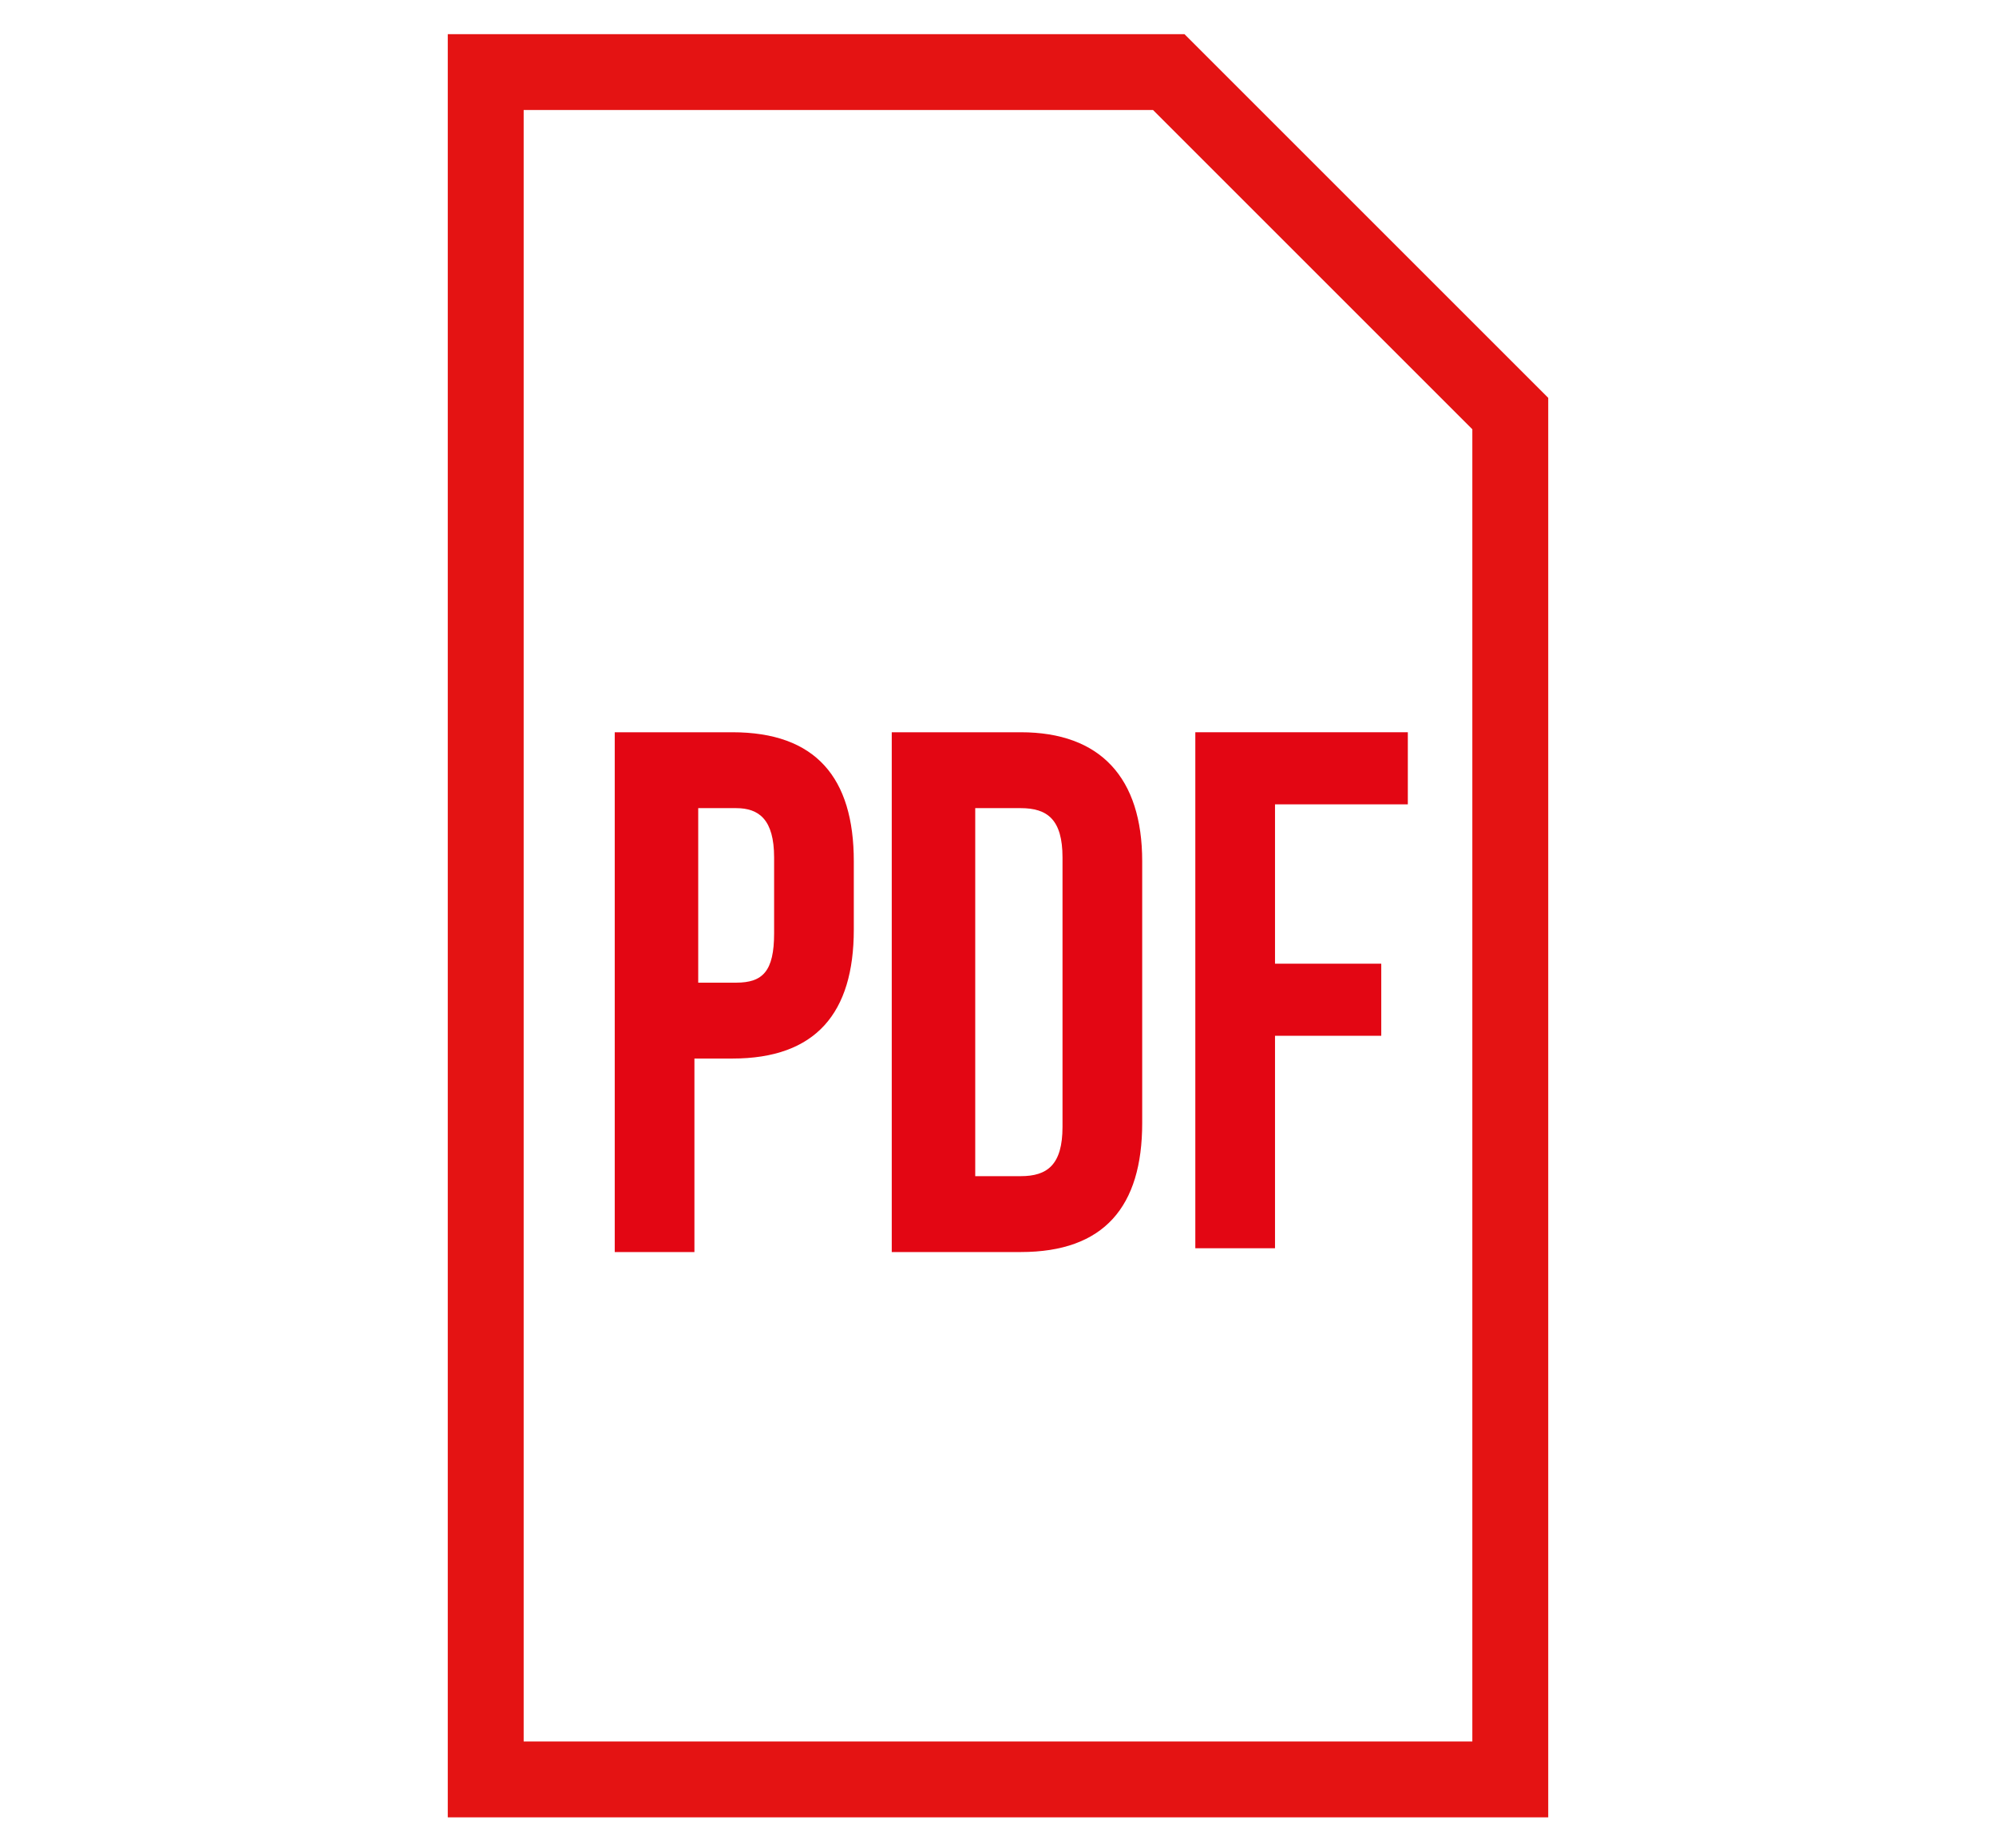 <?xml version="1.0" encoding="UTF-8"?> <!-- Generator: Adobe Illustrator 24.1.1, SVG Export Plug-In . SVG Version: 6.00 Build 0) --> <svg xmlns="http://www.w3.org/2000/svg" xmlns:xlink="http://www.w3.org/1999/xlink" version="1.1" id="Vrstva_1" x="0px" y="0px" viewBox="0 0 52.6 48.7" style="enable-background:new 0 0 52.6 48.7;" xml:space="preserve"> <style type="text/css"> .st0{fill:none;stroke:#E41313;stroke-width:2;stroke-miterlimit:10;} .st1{fill:#E30613;} </style> <polygon class="st0" points="12.8,1.9 12.8,46.9 39.8,46.9 39.8,10.9 30.8,1.9 "></polygon> <g> <path class="st1" d="M22.5,22.7v1.8c0,2.2-1,3.4-3.2,3.4h-1v5.1h-2.1V19.3h3.1C21.5,19.3,22.5,20.5,22.5,22.7z M18.4,21.3v4.6h1 c0.7,0,1-0.3,1-1.3v-2c0-1-0.4-1.3-1-1.3H18.4z"></path> <path class="st1" d="M23.5,19.3h3.4c2.1,0,3.2,1.2,3.2,3.4v6.9c0,2.2-1,3.4-3.2,3.4h-3.4V19.3z M25.7,21.3V31h1.2 c0.7,0,1.1-0.3,1.1-1.3v-7.1c0-1-0.4-1.3-1.1-1.3H25.7z"></path> <path class="st1" d="M33.6,25.4h2.8v1.9h-2.8v5.6h-2.1V19.3h5.6v1.9h-3.5V25.4z"></path> </g> </svg> 
